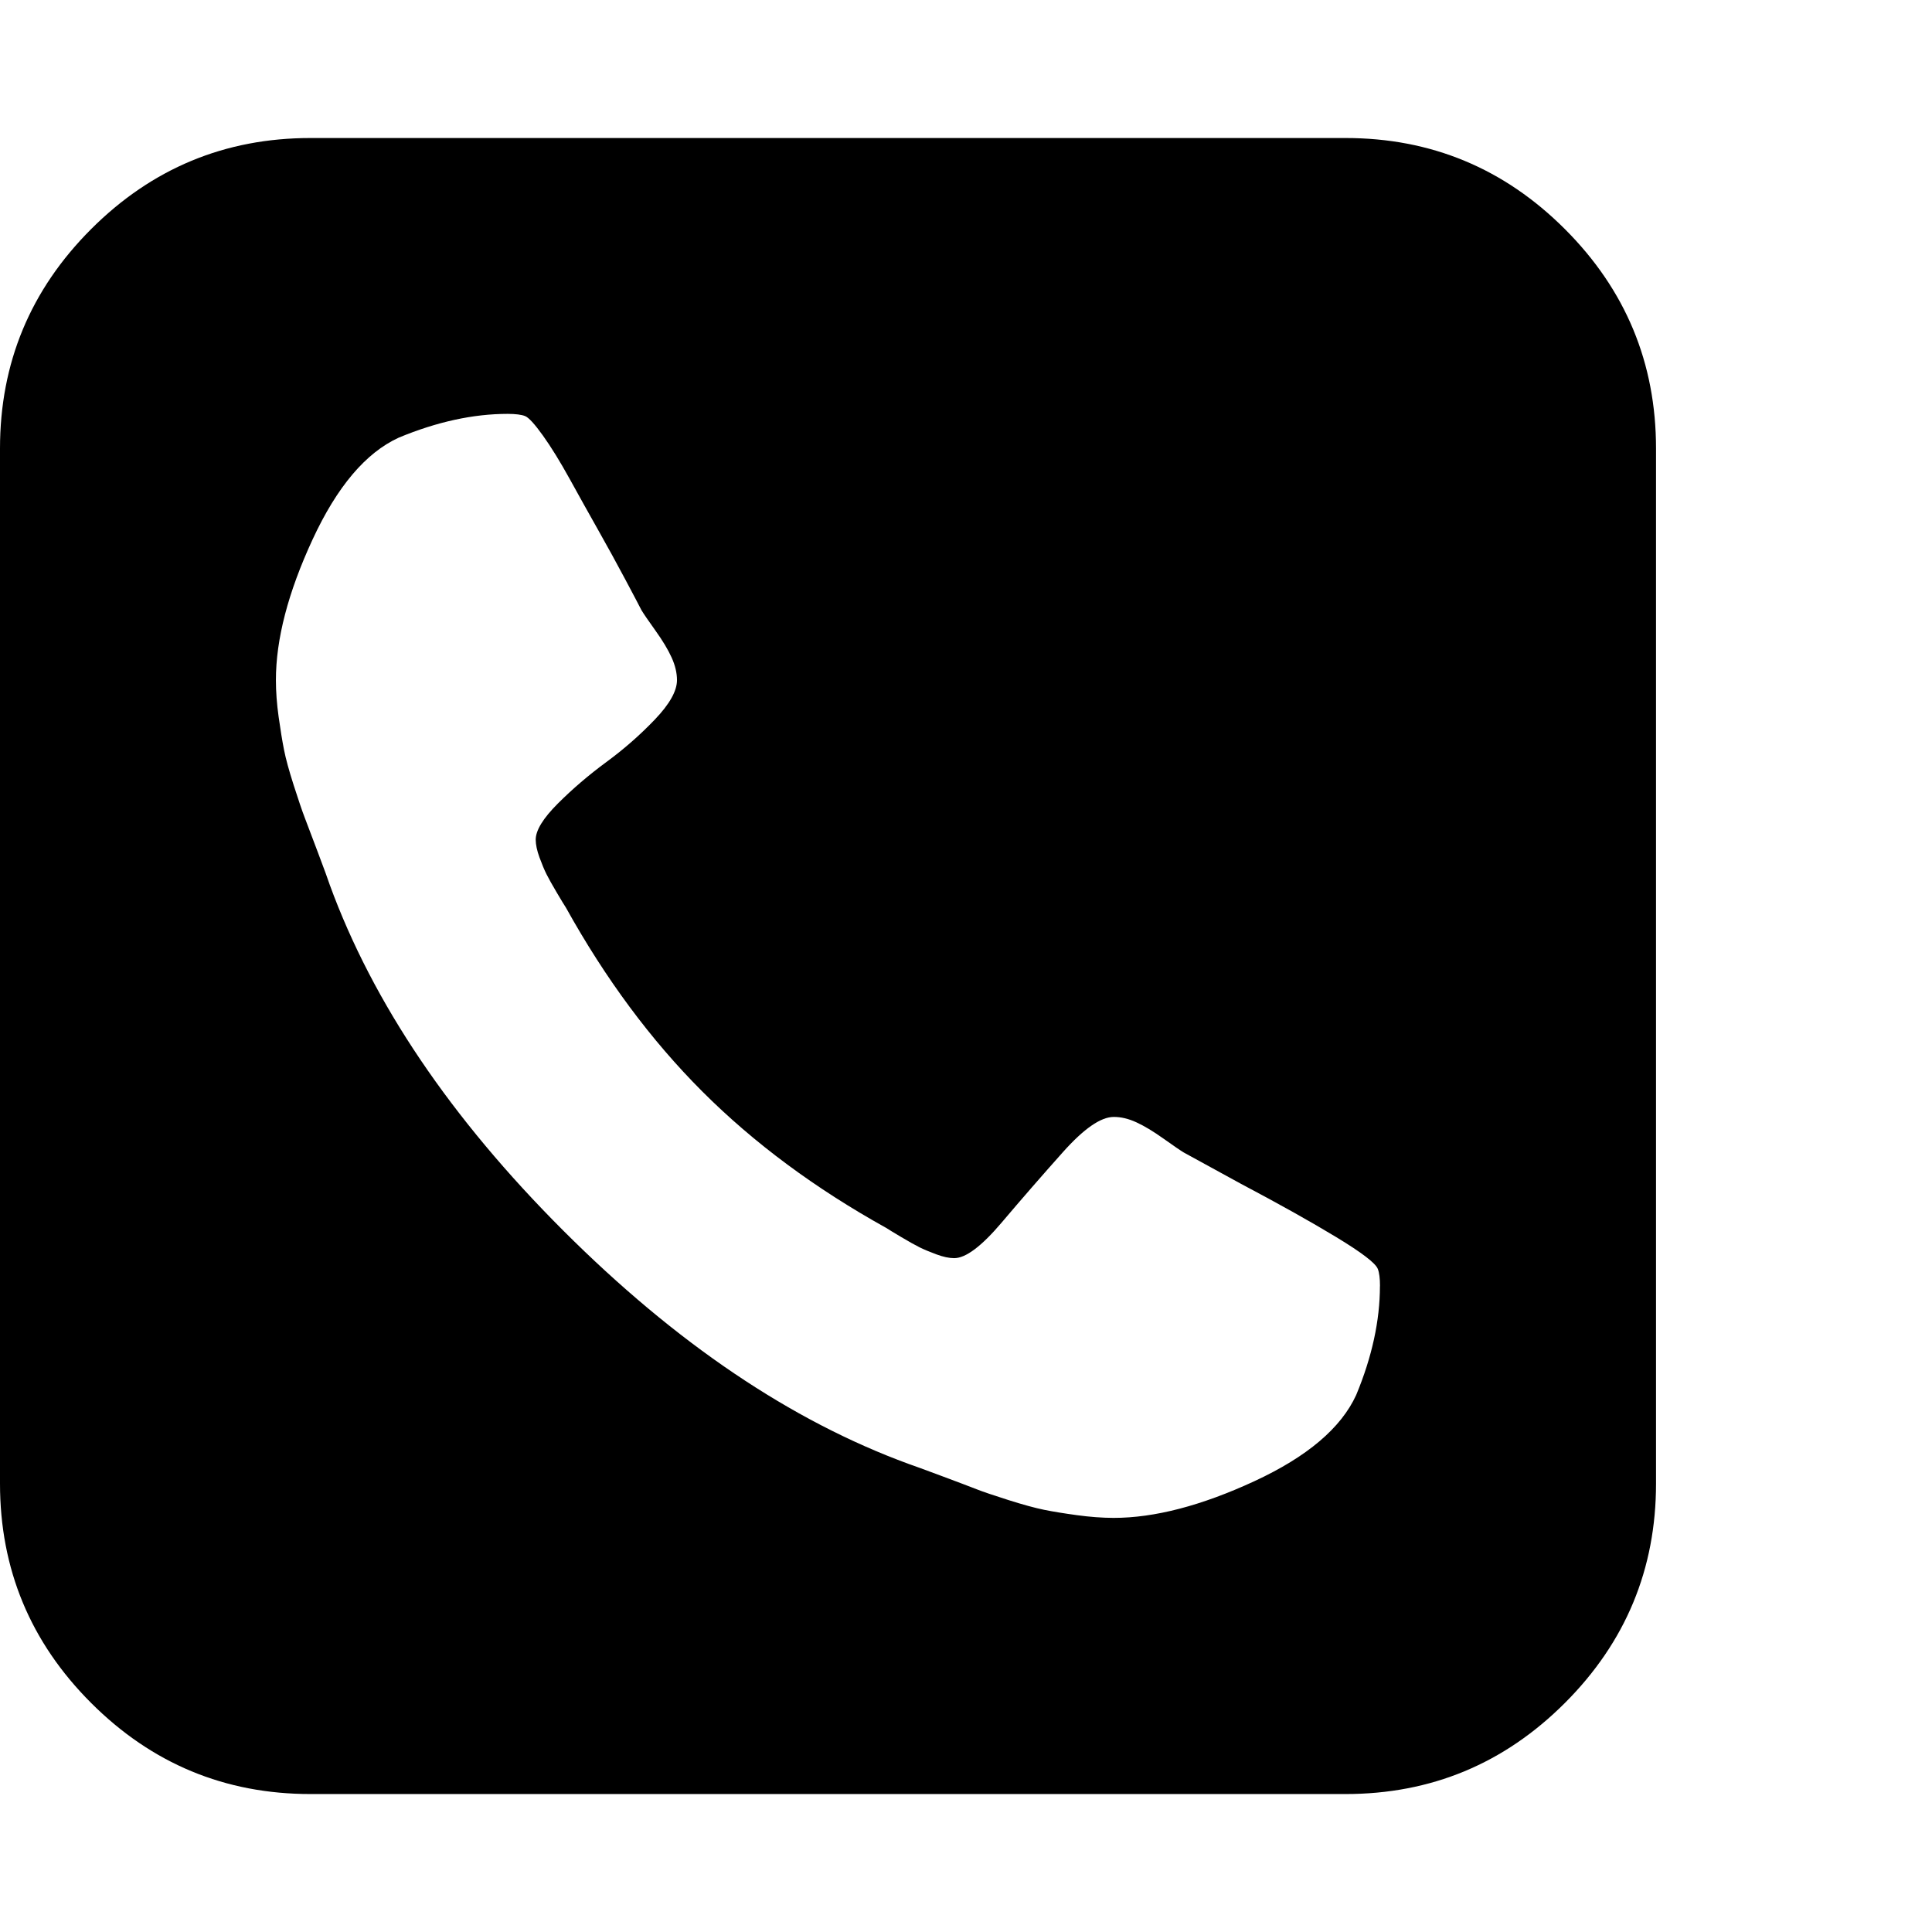 <!-- Generated by IcoMoon.io -->
<svg version="1.1" xmlns="http://www.w3.org/2000/svg" width="32" height="32" viewBox="0 0 32 32">
<title>untitled143</title>
<path d="M22.857 21.304q0-0.196-0.036-0.286-0.054-0.143-0.688-0.527t-1.58-0.884l-0.946-0.518q-0.089-0.054-0.339-0.232t-0.446-0.268-0.375-0.089q-0.321 0-0.839 0.58t-1.018 1.17-0.786 0.589q-0.125 0-0.295-0.063t-0.277-0.116-0.304-0.17-0.25-0.152q-1.768-0.982-3.045-2.259t-2.259-3.045q-0.036-0.054-0.152-0.25t-0.17-0.304-0.116-0.277-0.063-0.295q0-0.232 0.366-0.598t0.804-0.688 0.804-0.705 0.366-0.652q0-0.179-0.089-0.375t-0.268-0.446-0.232-0.339q-0.054-0.107-0.268-0.509t-0.446-0.813-0.473-0.848-0.446-0.723-0.295-0.321-0.286-0.036q-0.857 0-1.804 0.393-0.821 0.375-1.429 1.688t-0.607 2.33q0 0.286 0.045 0.607t0.089 0.545 0.161 0.589 0.179 0.527 0.223 0.589 0.196 0.536q1.071 2.929 3.866 5.723t5.723 3.866q0.107 0.036 0.536 0.196t0.589 0.223 0.527 0.179 0.589 0.161 0.545 0.089 0.607 0.045q1.018 0 2.33-0.607t1.688-1.429q0.393-0.946 0.393-1.804zM27.429 7.429v17.143q0 2.125-1.509 3.634t-3.634 1.509h-17.143q-2.125 0-3.634-1.509t-1.509-3.634v-17.143q0-2.125 1.509-3.634t3.634-1.509h17.143q2.125 0 3.634 1.509t1.509 3.634z"></path>
</svg>
